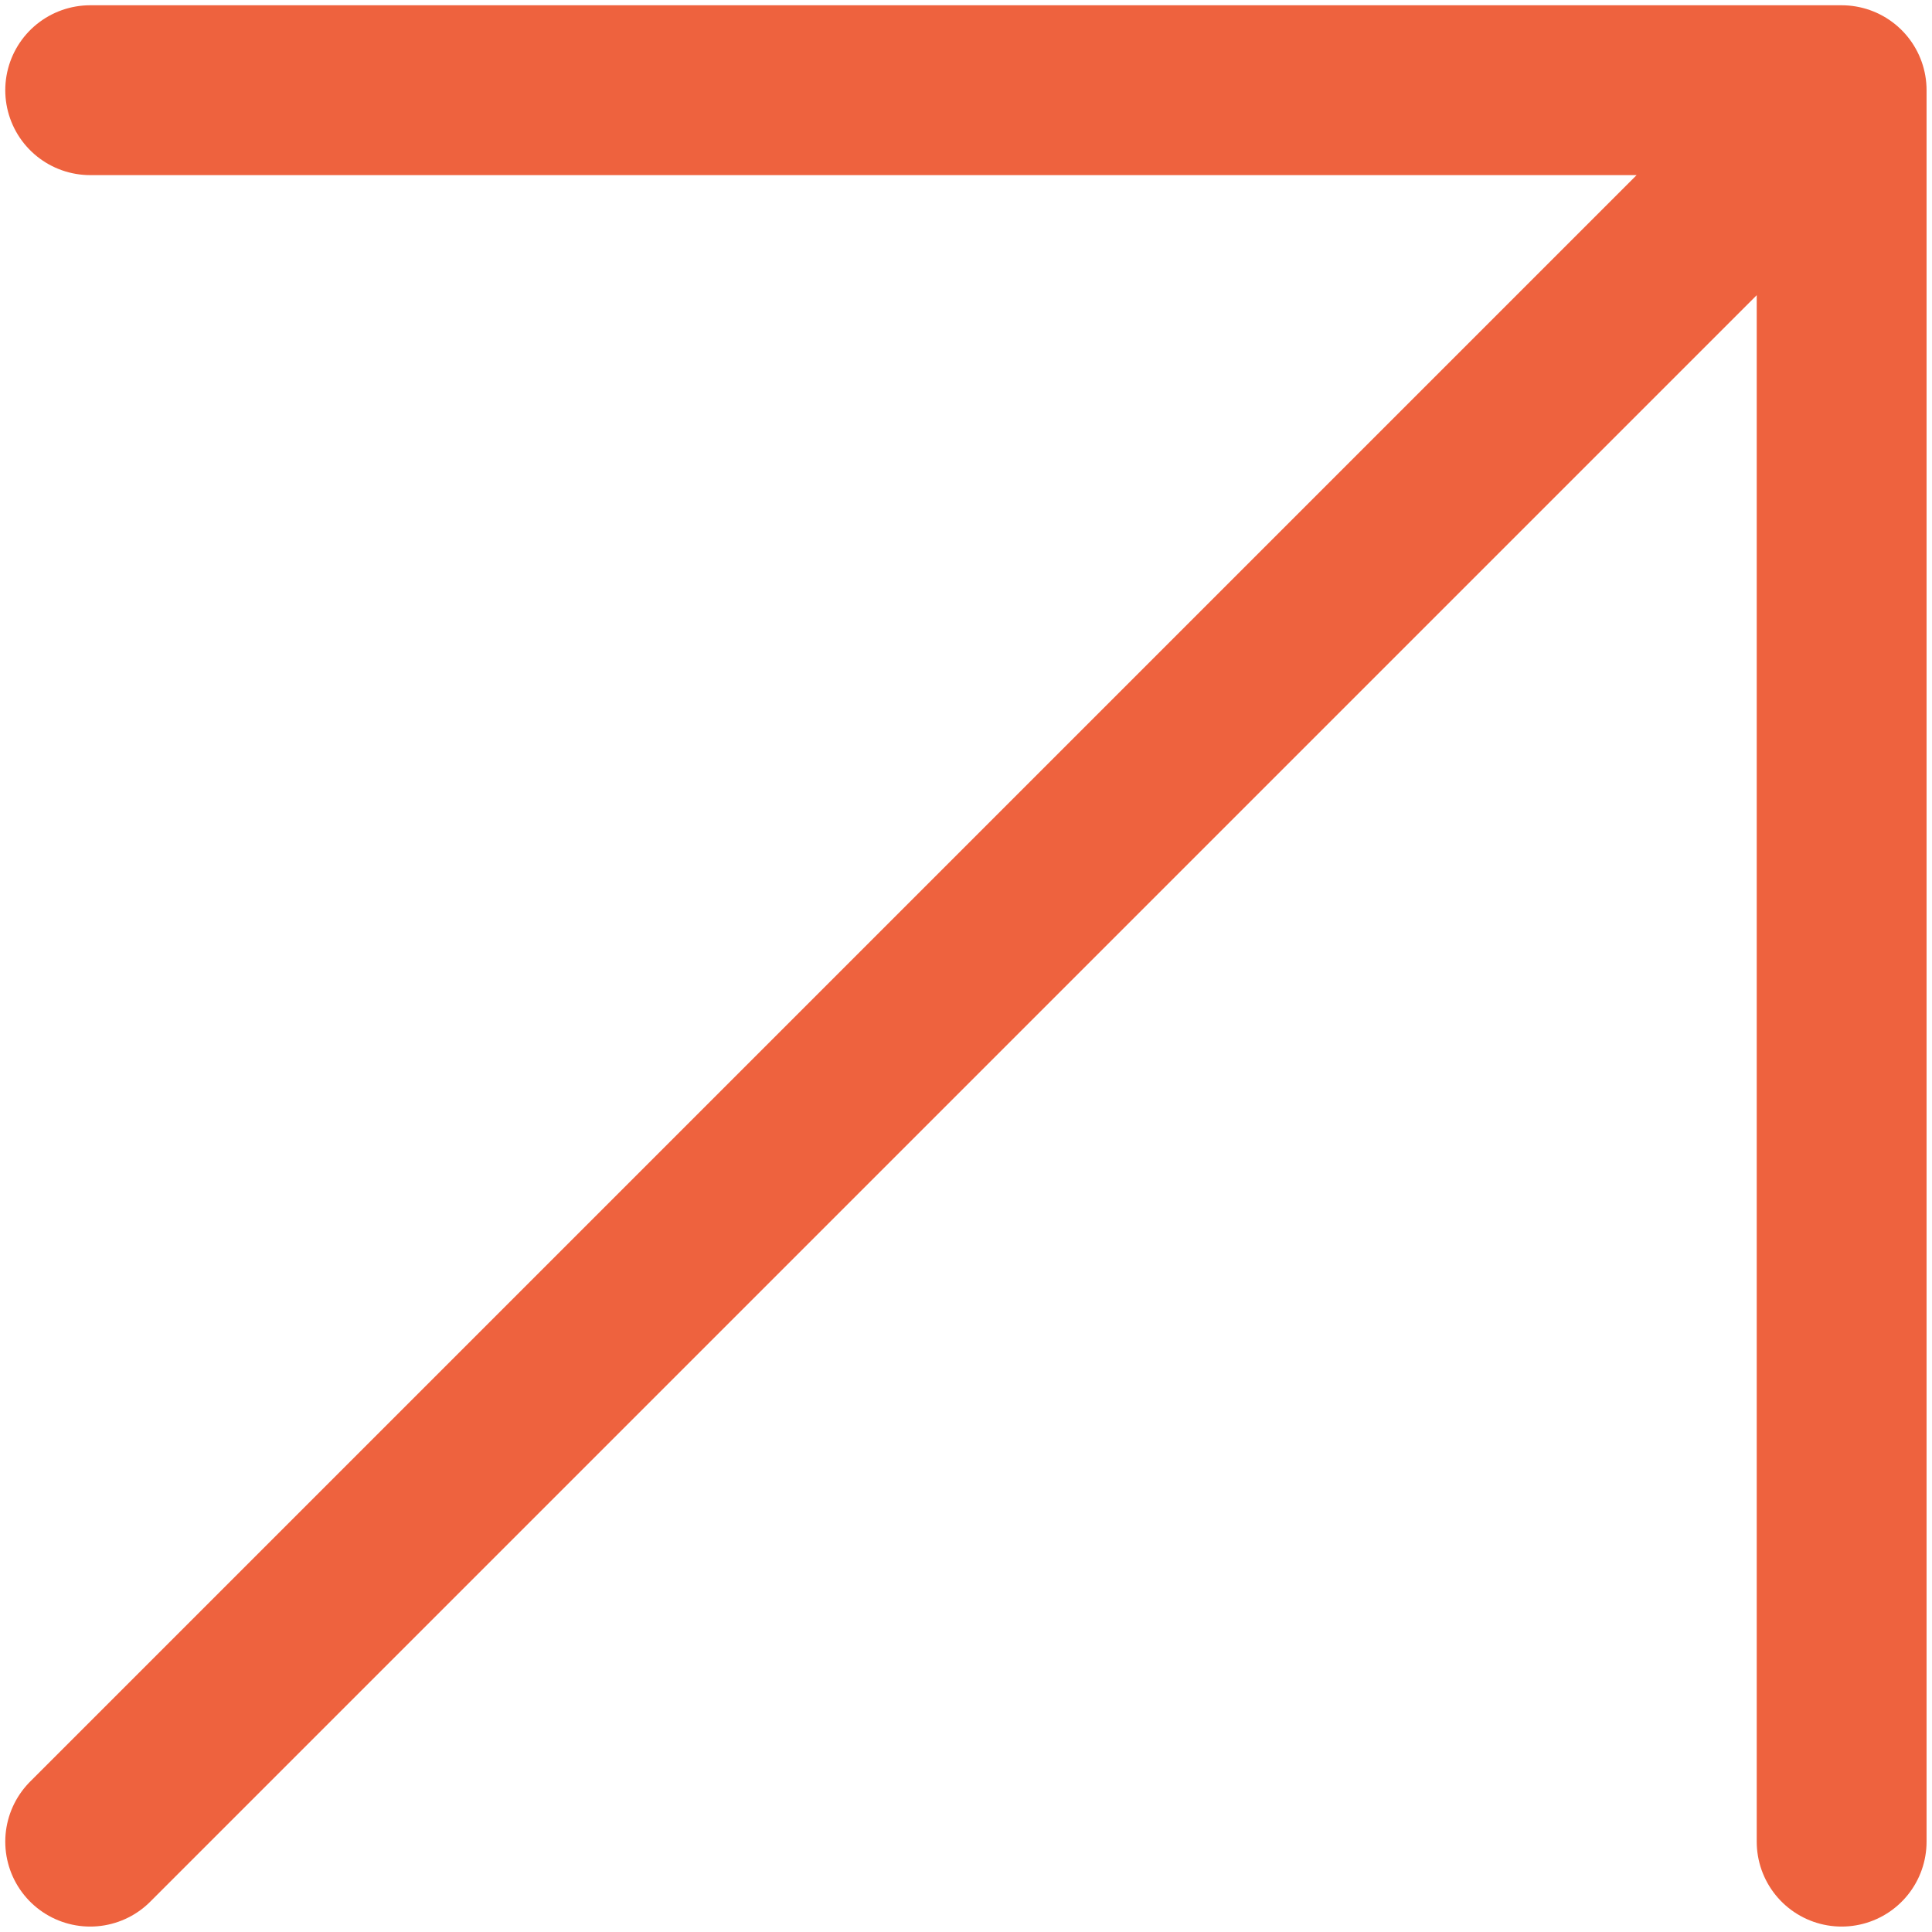 <?xml version="1.0" encoding="UTF-8"?> <svg xmlns="http://www.w3.org/2000/svg" width="91" height="91" viewBox="0 0 91 91" fill="none"><g clip-path="url(#clip0_118_766)"><path d="M4.248 4.248H86.744M86.744 4.248V86.744M86.744 4.248L4.248 86.744" stroke="#EE623E" stroke-width="8" stroke-linecap="round" stroke-linejoin="round"></path></g><defs><clipPath id="clip0_118_766"><rect width="91" height="91" fill="white"></rect></clipPath></defs></svg> 